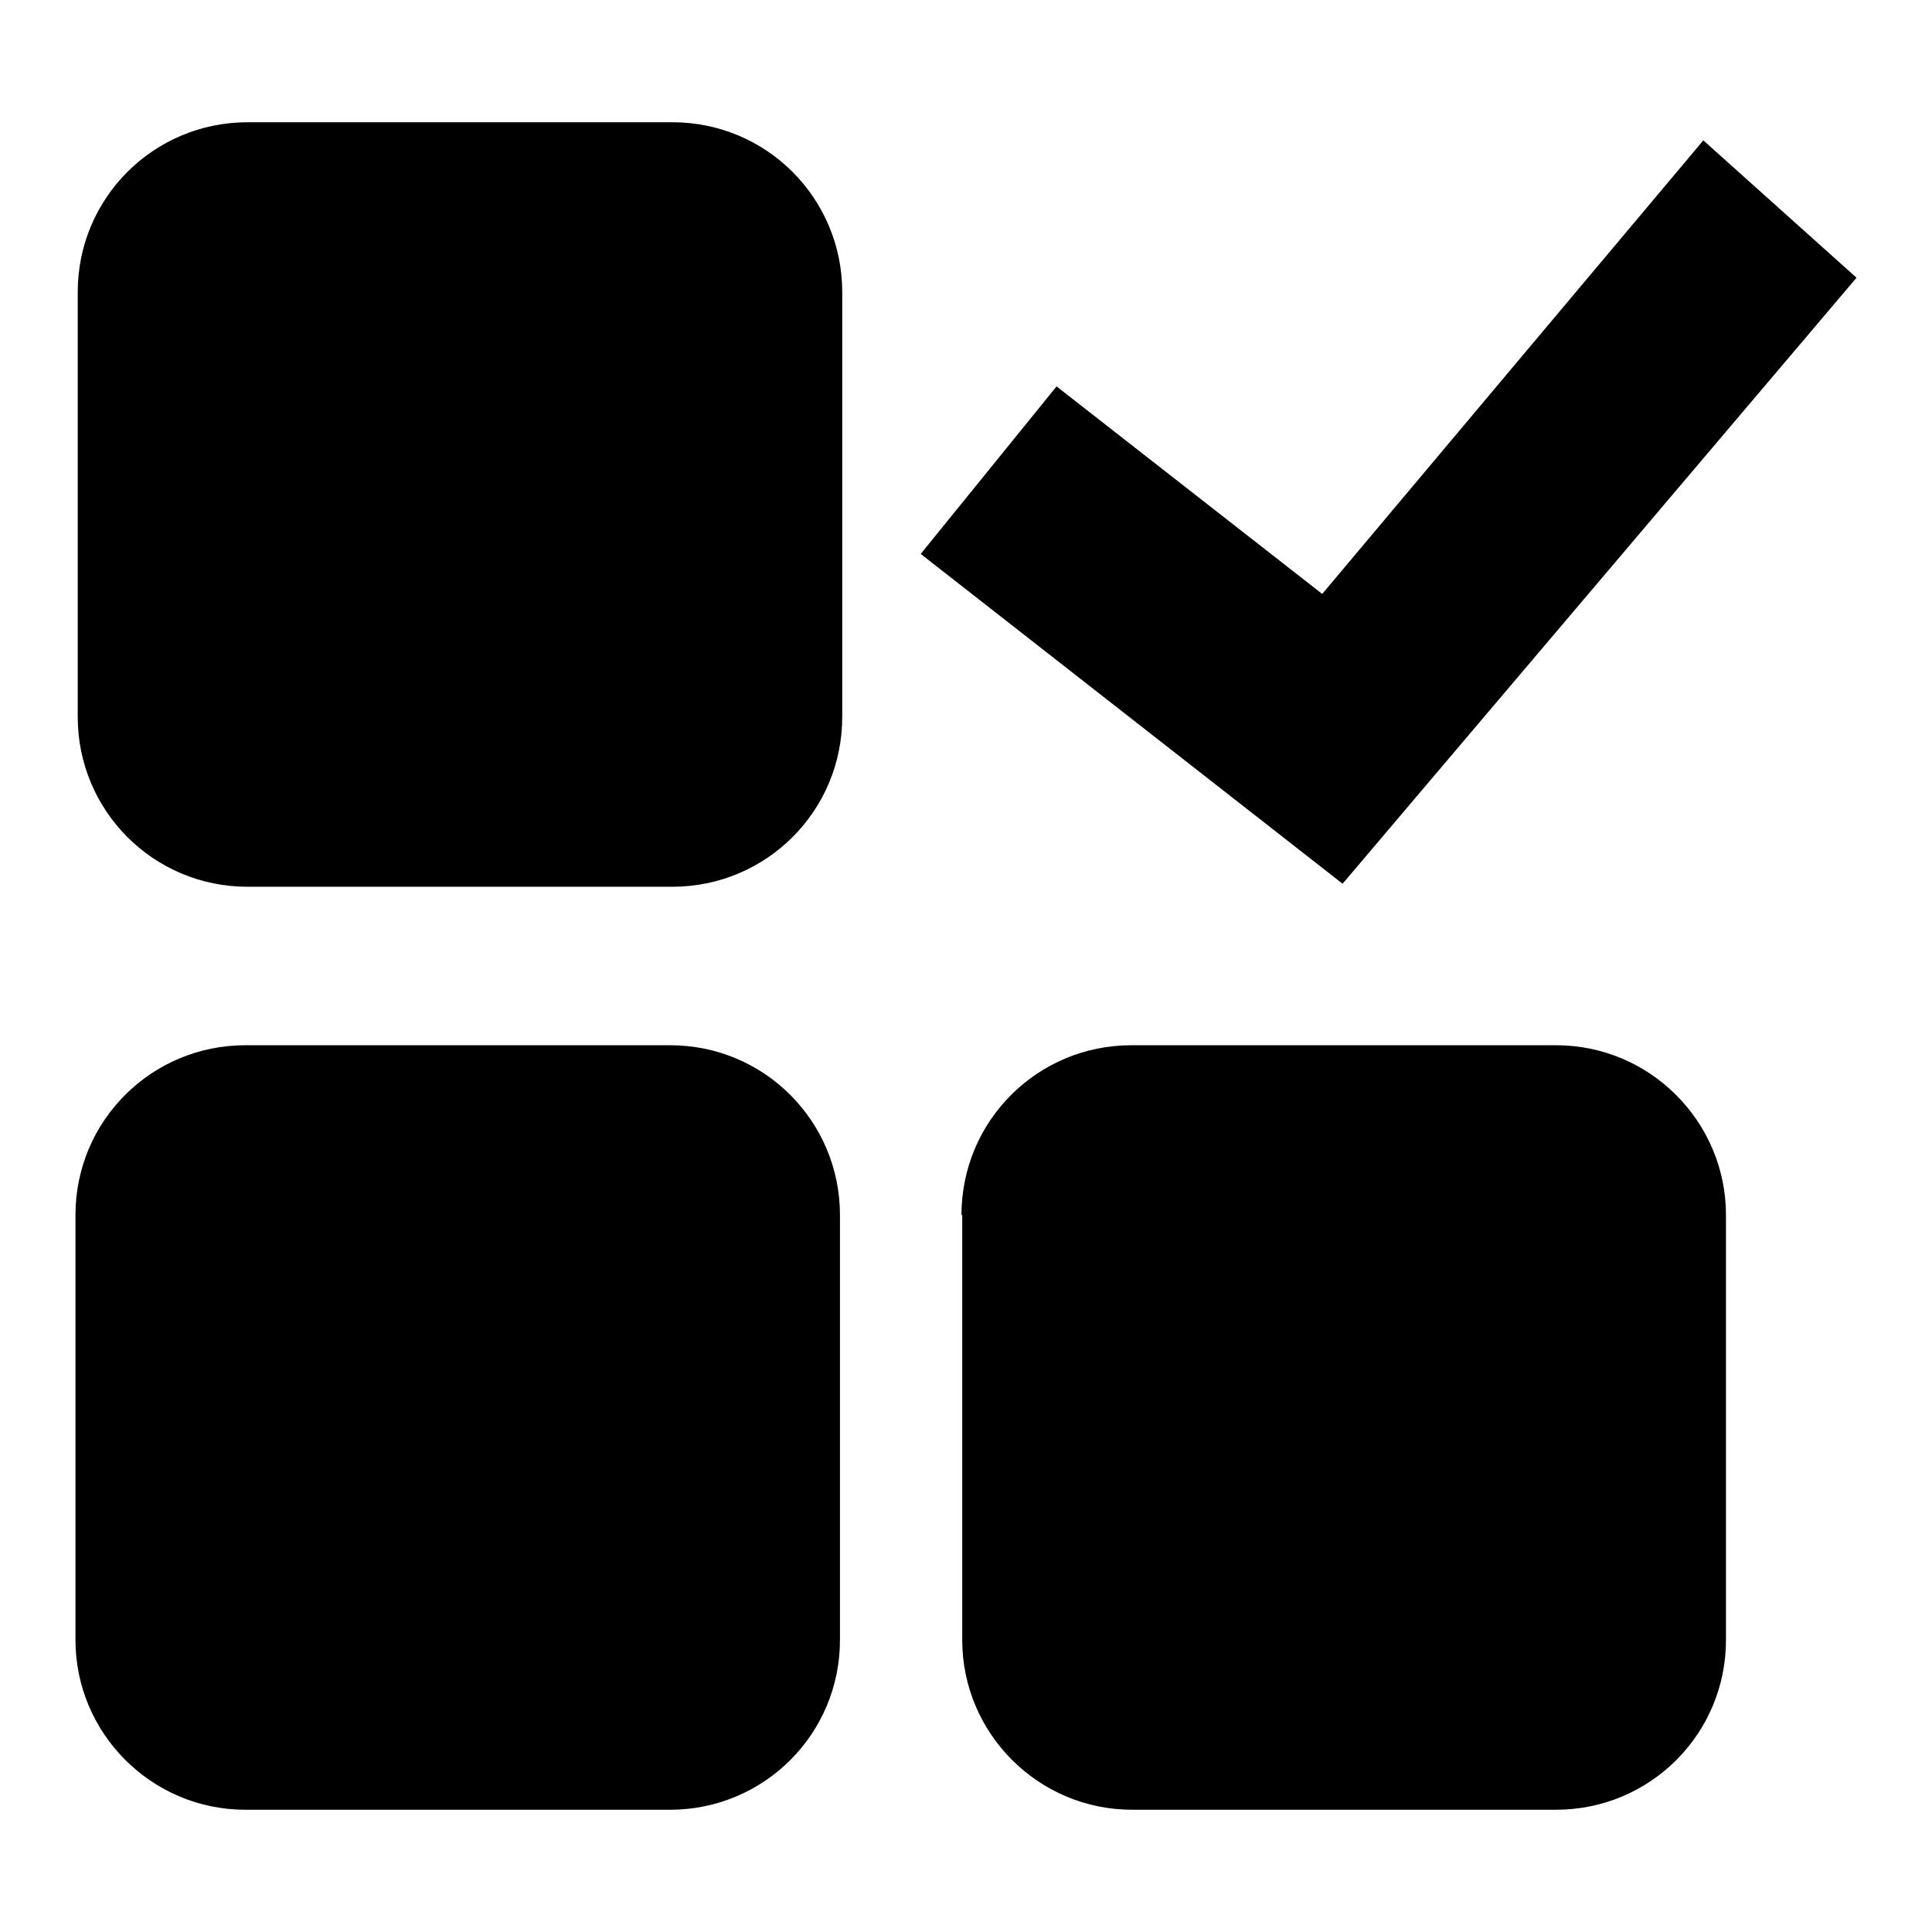 <?xml version="1.0" encoding="utf-8"?>
<!-- Svg Vector Icons : http://www.onlinewebfonts.com/icon -->
<!DOCTYPE svg PUBLIC "-//W3C//DTD SVG 1.1//EN" "http://www.w3.org/Graphics/SVG/1.1/DTD/svg11.dtd">
<svg version="1.1" xmlns="http://www.w3.org/2000/svg" xmlns:xlink="http://www.w3.org/1999/xlink" x="0px" y="0px" viewBox="0 0 256 256" enable-background="new 0 0 256 256" xml:space="preserve">
<g><g><path fill="#000000" d="M140,51.2l35.2,27.5l50.5-60.1L246,36.8l-68.1,80.3L122,73.4L140,51.2z M10.3,38.7c0-12.5,10.1-22.5,22.5-22.5h56.3c12.5,0,22.5,10.1,22.5,22.5V95c0,12.5-10.1,22.5-22.5,22.5H32.8c-12.5,0-22.5-10.1-22.5-22.5L10.3,38.7L10.3,38.7z M10,161c0-12.5,10.1-22.5,22.5-22.5h56.3c12.5,0,22.5,10.1,22.5,22.5v56.3c0,12.5-10.1,22.5-22.5,22.5H32.5c-12.4,0-22.5-10.1-22.5-22.5V161z M127.4,161c0-12.5,10.1-22.5,22.5-22.5h56.3c12.4,0,22.5,10.1,22.5,22.5v56.3c0,12.5-10.1,22.5-22.5,22.5H150c-12.4,0-22.5-10.1-22.5-22.5V161z M27.2,44.3c0-6.2,5.1-11.3,11.3-11.3h45.1c6.2,0,11.3,5.1,11.3,11.3v45.1c0,6.2-5.1,11.3-11.3,11.3H38.4c-6.2,0-11.3-5.1-11.3-11.3V44.3z M26.9,166.6c0-6.2,5.1-11.3,11.3-11.3h45.1c6.2,0,11.3,5.1,11.3,11.3v45.1c0,6.2-5.1,11.3-11.3,11.3H38.2c-6.2,0-11.3-5.1-11.3-11.3V166.6z M144.4,166.6c0-6.2,5.1-11.3,11.3-11.3h45.1c6.2,0,11.3,5.1,11.3,11.3v45.1c0,6.2-5.1,11.3-11.3,11.3h-45.1c-6.2,0-11.3-5.1-11.3-11.3V166.6z"/></g></g>
</svg>